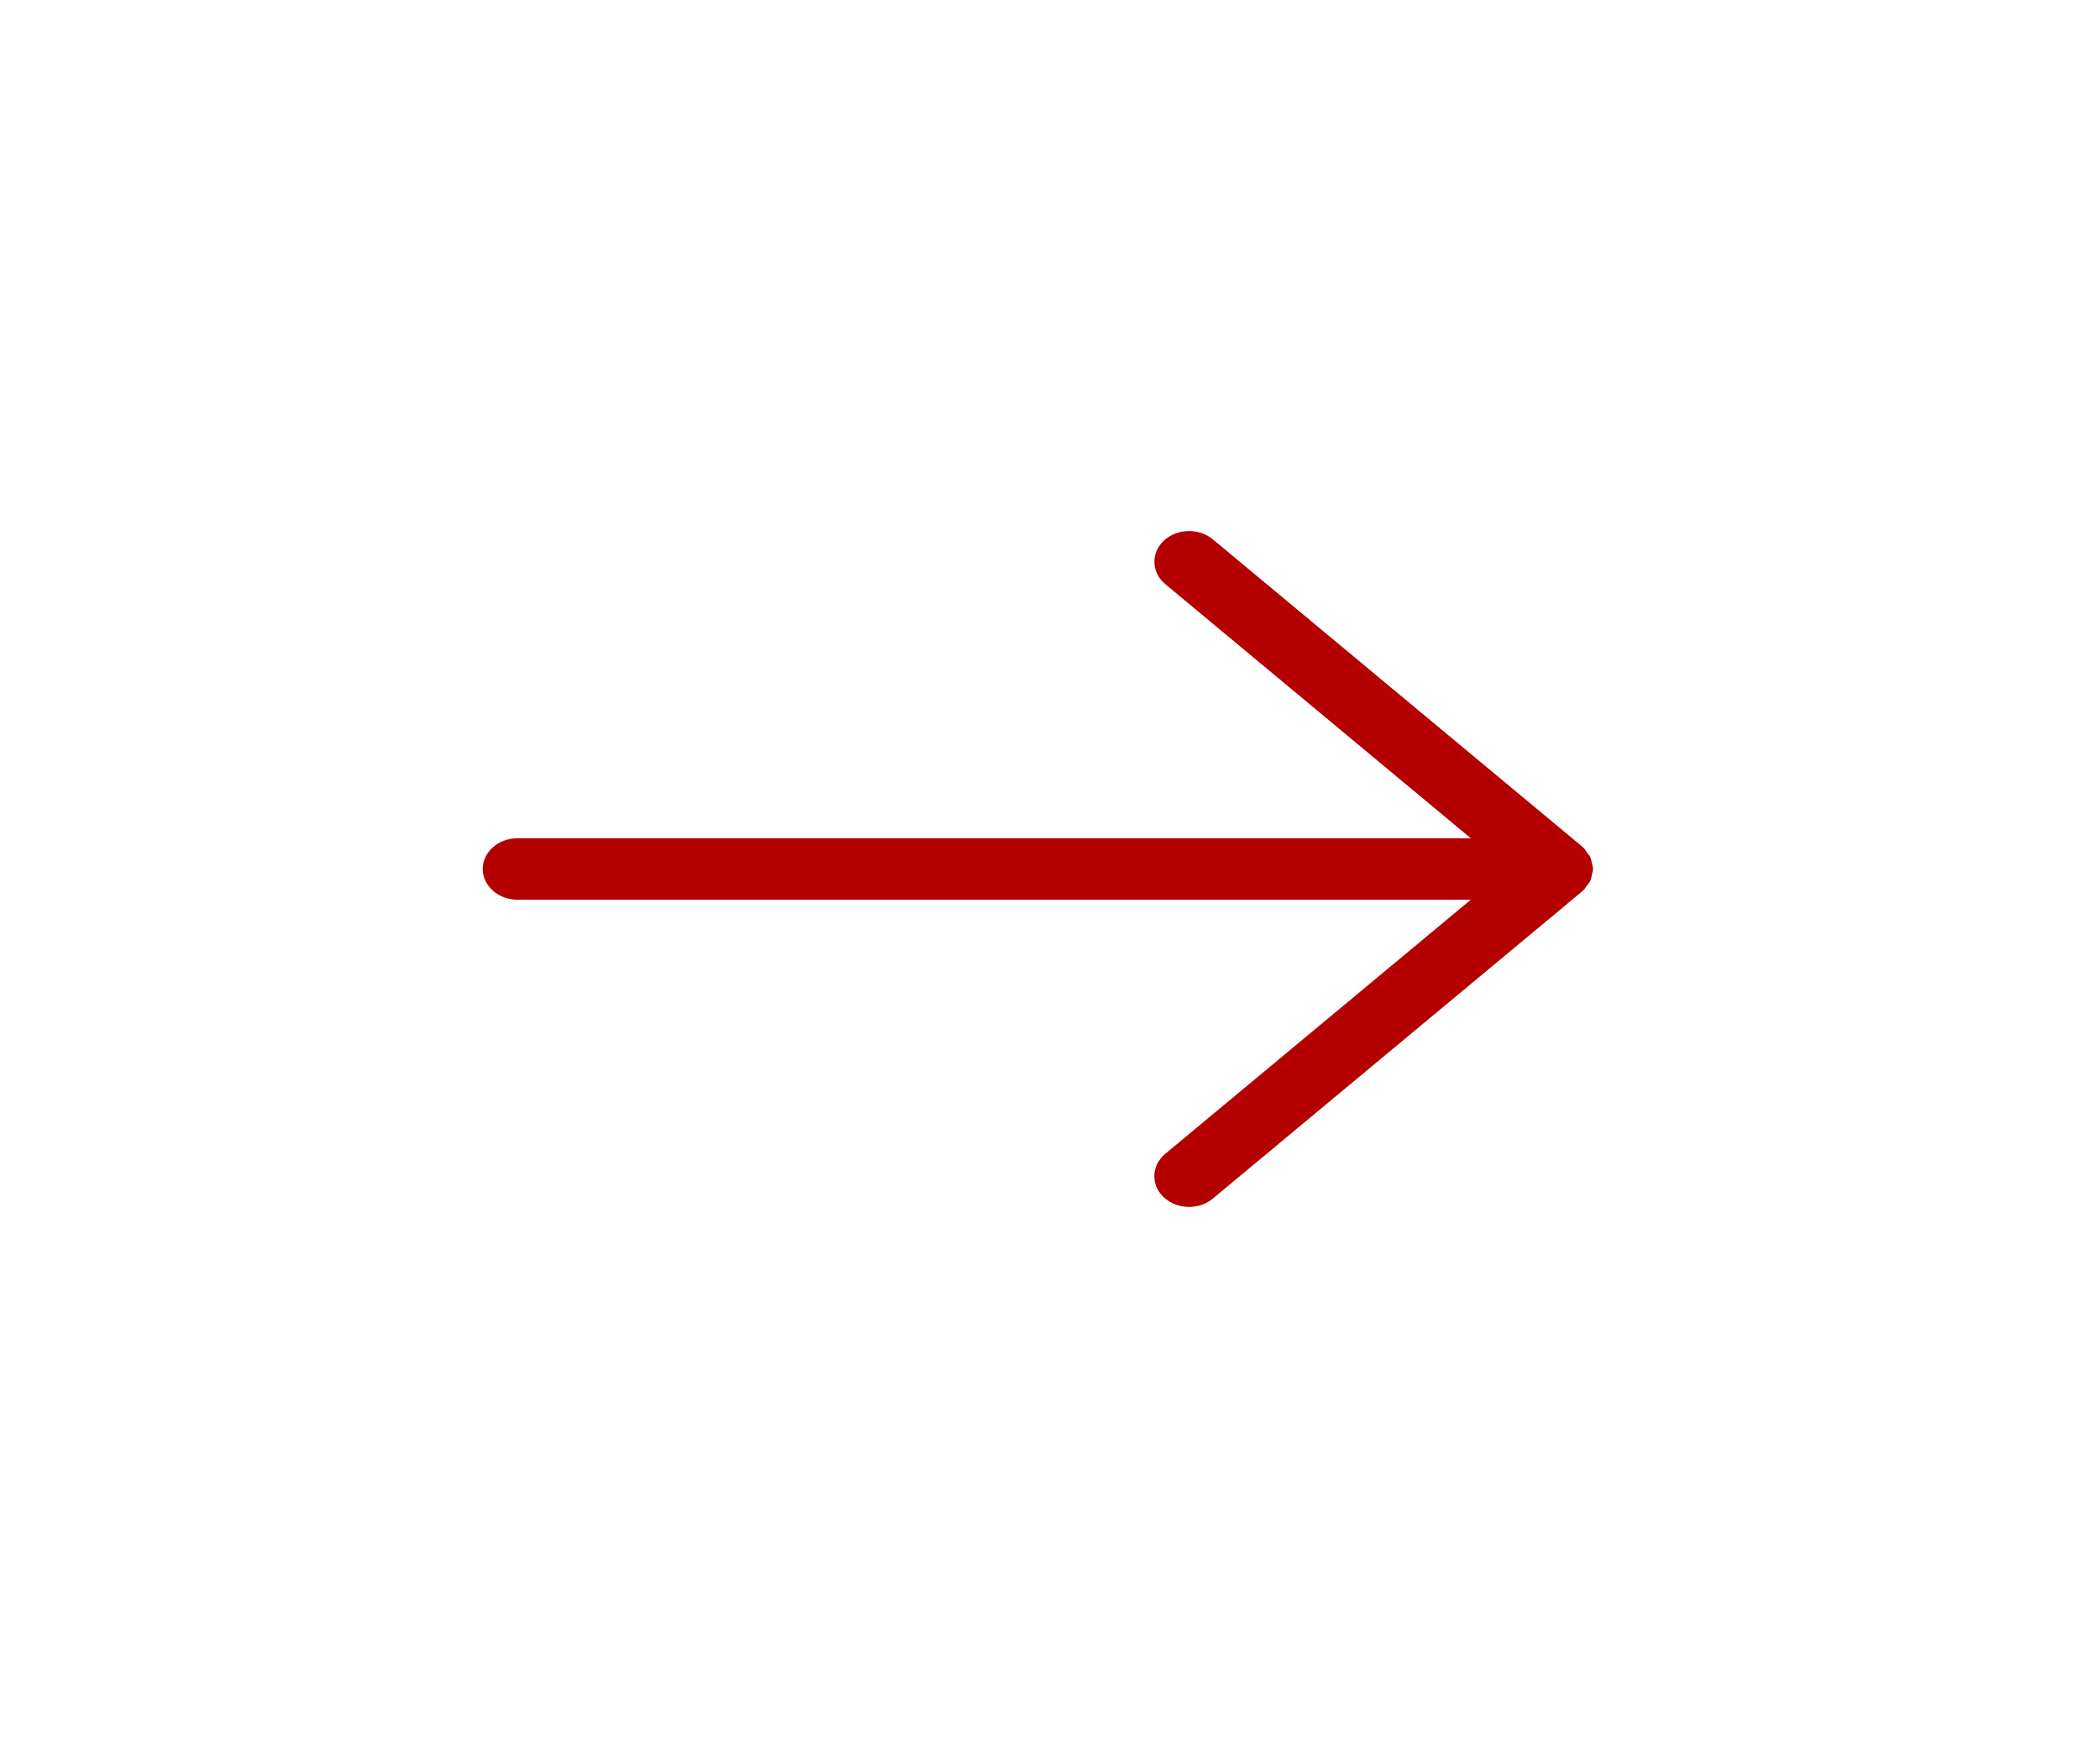<svg width="87" height="72" viewBox="0 0 87 72" fill="none" xmlns="http://www.w3.org/2000/svg">
<path d="M65.996 35.981C65.994 35.906 65.964 35.836 65.948 35.762C65.931 35.684 65.927 35.606 65.894 35.533C65.888 35.52 65.886 35.507 65.881 35.496C65.855 35.441 65.802 35.398 65.767 35.346C65.753 35.325 65.737 35.306 65.723 35.286C65.682 35.234 65.662 35.175 65.612 35.128C65.606 35.123 65.599 35.121 65.593 35.117C65.583 35.106 65.572 35.097 65.562 35.089C65.556 35.083 65.554 35.077 65.549 35.072L50.246 22.344C49.669 21.865 48.76 21.889 48.214 22.4C47.67 22.912 47.699 23.718 48.277 24.2L60.933 34.727H21.438C20.644 34.727 20 35.297 20 36C20 36.702 20.644 37.273 21.438 37.273H60.933L48.276 47.799C47.696 48.281 47.669 49.086 48.212 49.599C48.496 49.865 48.878 50 49.26 50C49.614 50 49.968 49.886 50.245 49.655L65.547 36.928C65.553 36.922 65.554 36.916 65.56 36.911C65.572 36.901 65.582 36.892 65.593 36.882C65.599 36.877 65.606 36.875 65.612 36.87C65.662 36.823 65.682 36.763 65.723 36.712C65.738 36.693 65.753 36.673 65.767 36.653C65.803 36.602 65.855 36.557 65.881 36.502C65.886 36.491 65.888 36.477 65.894 36.466C65.927 36.392 65.932 36.314 65.948 36.236C65.964 36.163 65.994 36.093 65.996 36.018C65.996 36.013 66 36.006 66 36C66 35.993 65.996 35.987 65.996 35.981Z" fill="#B40000"/>
</svg>
